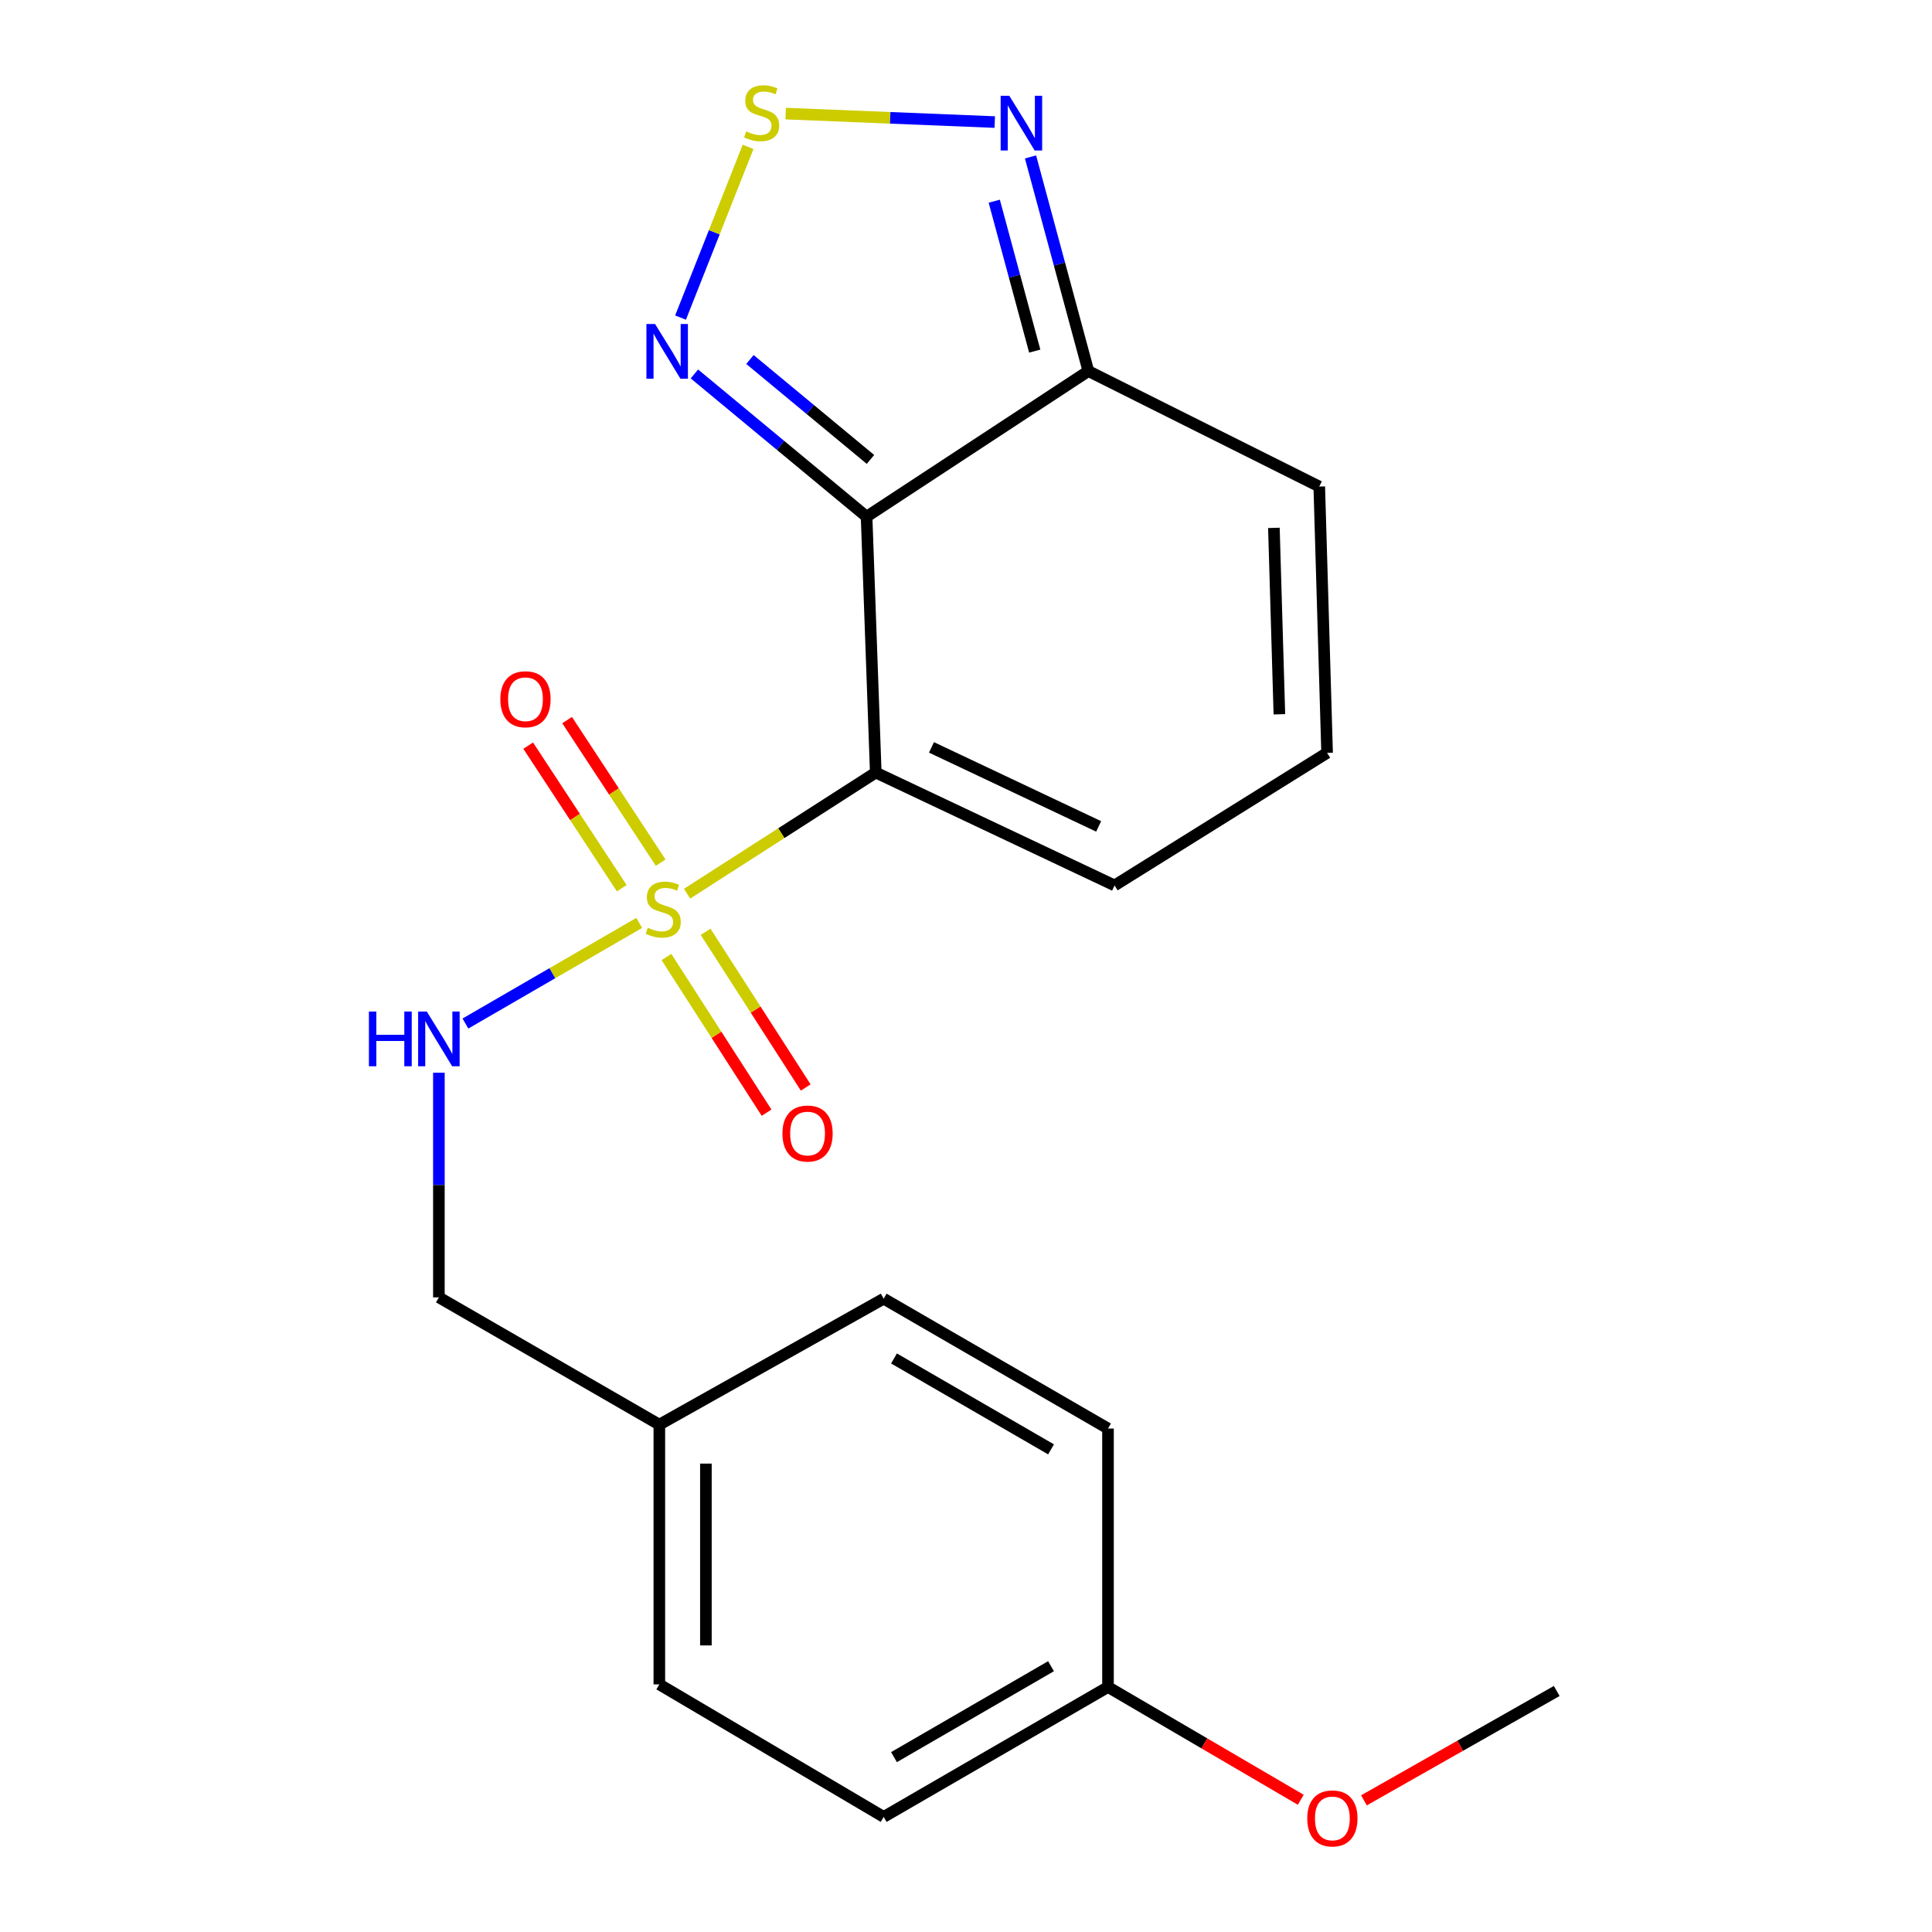 <?xml version='1.0' encoding='iso-8859-1'?>
<svg version='1.1' baseProfile='full'
              xmlns='http://www.w3.org/2000/svg'
                      xmlns:rdkit='http://www.rdkit.org/xml'
                      xmlns:xlink='http://www.w3.org/1999/xlink'
                  xml:space='preserve'
width='1000px' height='1000px' viewBox='0 0 1000 1000'>
<!-- END OF HEADER -->
<rect style='opacity:1.0;fill:#FFFFFF;stroke:none' width='1000' height='1000' x='0' y='0'> </rect>
<path class='bond-0' d='M 355.639,462.567 L 404.467,431.217' style='fill:none;fill-rule:evenodd;stroke:#CCCC00;stroke-width:6px;stroke-linecap:butt;stroke-linejoin:miter;stroke-opacity:1' />
<path class='bond-0' d='M 404.467,431.217 L 453.294,399.868' style='fill:none;fill-rule:evenodd;stroke:#000000;stroke-width:6px;stroke-linecap:butt;stroke-linejoin:miter;stroke-opacity:1' />
<path class='bond-6' d='M 330.857,477.695 L 285.881,503.737' style='fill:none;fill-rule:evenodd;stroke:#CCCC00;stroke-width:6px;stroke-linecap:butt;stroke-linejoin:miter;stroke-opacity:1' />
<path class='bond-6' d='M 285.881,503.737 L 240.905,529.78' style='fill:none;fill-rule:evenodd;stroke:#0000FF;stroke-width:6px;stroke-linecap:butt;stroke-linejoin:miter;stroke-opacity:1' />
<path class='bond-8' d='M 344.948,495.345 L 370.86,535.633' style='fill:none;fill-rule:evenodd;stroke:#CCCC00;stroke-width:6px;stroke-linecap:butt;stroke-linejoin:miter;stroke-opacity:1' />
<path class='bond-8' d='M 370.86,535.633 L 396.773,575.921' style='fill:none;fill-rule:evenodd;stroke:#FF0000;stroke-width:6px;stroke-linecap:butt;stroke-linejoin:miter;stroke-opacity:1' />
<path class='bond-8' d='M 365.217,482.308 L 391.13,522.596' style='fill:none;fill-rule:evenodd;stroke:#CCCC00;stroke-width:6px;stroke-linecap:butt;stroke-linejoin:miter;stroke-opacity:1' />
<path class='bond-8' d='M 391.13,522.596 L 417.042,562.884' style='fill:none;fill-rule:evenodd;stroke:#FF0000;stroke-width:6px;stroke-linecap:butt;stroke-linejoin:miter;stroke-opacity:1' />
<path class='bond-9' d='M 341.966,446.514 L 317.75,409.618' style='fill:none;fill-rule:evenodd;stroke:#CCCC00;stroke-width:6px;stroke-linecap:butt;stroke-linejoin:miter;stroke-opacity:1' />
<path class='bond-9' d='M 317.75,409.618 L 293.535,372.722' style='fill:none;fill-rule:evenodd;stroke:#FF0000;stroke-width:6px;stroke-linecap:butt;stroke-linejoin:miter;stroke-opacity:1' />
<path class='bond-9' d='M 321.818,459.737 L 297.602,422.841' style='fill:none;fill-rule:evenodd;stroke:#CCCC00;stroke-width:6px;stroke-linecap:butt;stroke-linejoin:miter;stroke-opacity:1' />
<path class='bond-9' d='M 297.602,422.841 L 273.387,385.945' style='fill:none;fill-rule:evenodd;stroke:#FF0000;stroke-width:6px;stroke-linecap:butt;stroke-linejoin:miter;stroke-opacity:1' />
<path class='bond-1' d='M 453.294,399.868 L 448.541,267.439' style='fill:none;fill-rule:evenodd;stroke:#000000;stroke-width:6px;stroke-linecap:butt;stroke-linejoin:miter;stroke-opacity:1' />
<path class='bond-7' d='M 453.294,399.868 L 576.901,458.297' style='fill:none;fill-rule:evenodd;stroke:#000000;stroke-width:6px;stroke-linecap:butt;stroke-linejoin:miter;stroke-opacity:1' />
<path class='bond-7' d='M 482.135,386.844 L 568.659,427.745' style='fill:none;fill-rule:evenodd;stroke:#000000;stroke-width:6px;stroke-linecap:butt;stroke-linejoin:miter;stroke-opacity:1' />
<path class='bond-2' d='M 448.541,267.439 L 403.98,230.496' style='fill:none;fill-rule:evenodd;stroke:#000000;stroke-width:6px;stroke-linecap:butt;stroke-linejoin:miter;stroke-opacity:1' />
<path class='bond-2' d='M 403.98,230.496 L 359.418,193.553' style='fill:none;fill-rule:evenodd;stroke:#0000FF;stroke-width:6px;stroke-linecap:butt;stroke-linejoin:miter;stroke-opacity:1' />
<path class='bond-2' d='M 450.554,237.802 L 419.361,211.942' style='fill:none;fill-rule:evenodd;stroke:#000000;stroke-width:6px;stroke-linecap:butt;stroke-linejoin:miter;stroke-opacity:1' />
<path class='bond-2' d='M 419.361,211.942 L 388.168,186.082' style='fill:none;fill-rule:evenodd;stroke:#0000FF;stroke-width:6px;stroke-linecap:butt;stroke-linejoin:miter;stroke-opacity:1' />
<path class='bond-4' d='M 448.541,267.439 L 563.338,192.072' style='fill:none;fill-rule:evenodd;stroke:#000000;stroke-width:6px;stroke-linecap:butt;stroke-linejoin:miter;stroke-opacity:1' />
<path class='bond-3' d='M 352.244,164.388 L 369.725,120.205' style='fill:none;fill-rule:evenodd;stroke:#0000FF;stroke-width:6px;stroke-linecap:butt;stroke-linejoin:miter;stroke-opacity:1' />
<path class='bond-3' d='M 369.725,120.205 L 387.206,76.023' style='fill:none;fill-rule:evenodd;stroke:#CCCC00;stroke-width:6px;stroke-linecap:butt;stroke-linejoin:miter;stroke-opacity:1' />
<path class='bond-22' d='M 406.667,58.795 L 460.774,60.988' style='fill:none;fill-rule:evenodd;stroke:#CCCC00;stroke-width:6px;stroke-linecap:butt;stroke-linejoin:miter;stroke-opacity:1' />
<path class='bond-22' d='M 460.774,60.988 L 514.881,63.181' style='fill:none;fill-rule:evenodd;stroke:#0000FF;stroke-width:6px;stroke-linecap:butt;stroke-linejoin:miter;stroke-opacity:1' />
<path class='bond-5' d='M 563.338,192.072 L 548.367,136.648' style='fill:none;fill-rule:evenodd;stroke:#000000;stroke-width:6px;stroke-linecap:butt;stroke-linejoin:miter;stroke-opacity:1' />
<path class='bond-5' d='M 548.367,136.648 L 533.396,81.223' style='fill:none;fill-rule:evenodd;stroke:#0000FF;stroke-width:6px;stroke-linecap:butt;stroke-linejoin:miter;stroke-opacity:1' />
<path class='bond-5' d='M 535.58,181.729 L 525.101,142.932' style='fill:none;fill-rule:evenodd;stroke:#000000;stroke-width:6px;stroke-linecap:butt;stroke-linejoin:miter;stroke-opacity:1' />
<path class='bond-5' d='M 525.101,142.932 L 514.621,104.135' style='fill:none;fill-rule:evenodd;stroke:#0000FF;stroke-width:6px;stroke-linecap:butt;stroke-linejoin:miter;stroke-opacity:1' />
<path class='bond-21' d='M 563.338,192.072 L 682.847,251.84' style='fill:none;fill-rule:evenodd;stroke:#000000;stroke-width:6px;stroke-linecap:butt;stroke-linejoin:miter;stroke-opacity:1' />
<path class='bond-12' d='M 227.169,555.238 L 227.169,613.377' style='fill:none;fill-rule:evenodd;stroke:#0000FF;stroke-width:6px;stroke-linecap:butt;stroke-linejoin:miter;stroke-opacity:1' />
<path class='bond-12' d='M 227.169,613.377 L 227.169,671.515' style='fill:none;fill-rule:evenodd;stroke:#000000;stroke-width:6px;stroke-linecap:butt;stroke-linejoin:miter;stroke-opacity:1' />
<path class='bond-10' d='M 576.901,458.297 L 686.904,389.679' style='fill:none;fill-rule:evenodd;stroke:#000000;stroke-width:6px;stroke-linecap:butt;stroke-linejoin:miter;stroke-opacity:1' />
<path class='bond-11' d='M 686.904,389.679 L 682.847,251.84' style='fill:none;fill-rule:evenodd;stroke:#000000;stroke-width:6px;stroke-linecap:butt;stroke-linejoin:miter;stroke-opacity:1' />
<path class='bond-11' d='M 662.206,369.712 L 659.366,273.225' style='fill:none;fill-rule:evenodd;stroke:#000000;stroke-width:6px;stroke-linecap:butt;stroke-linejoin:miter;stroke-opacity:1' />
<path class='bond-13' d='M 227.169,671.515 L 341.27,737.389' style='fill:none;fill-rule:evenodd;stroke:#000000;stroke-width:6px;stroke-linecap:butt;stroke-linejoin:miter;stroke-opacity:1' />
<path class='bond-15' d='M 341.27,737.389 L 457.391,672.198' style='fill:none;fill-rule:evenodd;stroke:#000000;stroke-width:6px;stroke-linecap:butt;stroke-linejoin:miter;stroke-opacity:1' />
<path class='bond-16' d='M 341.27,737.389 L 341.27,871.84' style='fill:none;fill-rule:evenodd;stroke:#000000;stroke-width:6px;stroke-linecap:butt;stroke-linejoin:miter;stroke-opacity:1' />
<path class='bond-16' d='M 365.37,757.556 L 365.37,851.672' style='fill:none;fill-rule:evenodd;stroke:#000000;stroke-width:6px;stroke-linecap:butt;stroke-linejoin:miter;stroke-opacity:1' />
<path class='bond-14' d='M 573.5,873.192 L 457.391,940.431' style='fill:none;fill-rule:evenodd;stroke:#000000;stroke-width:6px;stroke-linecap:butt;stroke-linejoin:miter;stroke-opacity:1' />
<path class='bond-14' d='M 544.006,862.423 L 462.73,909.49' style='fill:none;fill-rule:evenodd;stroke:#000000;stroke-width:6px;stroke-linecap:butt;stroke-linejoin:miter;stroke-opacity:1' />
<path class='bond-19' d='M 573.5,873.192 L 623.386,902.374' style='fill:none;fill-rule:evenodd;stroke:#000000;stroke-width:6px;stroke-linecap:butt;stroke-linejoin:miter;stroke-opacity:1' />
<path class='bond-19' d='M 623.386,902.374 L 673.272,931.555' style='fill:none;fill-rule:evenodd;stroke:#FF0000;stroke-width:6px;stroke-linecap:butt;stroke-linejoin:miter;stroke-opacity:1' />
<path class='bond-23' d='M 573.5,873.192 L 573.5,739.41' style='fill:none;fill-rule:evenodd;stroke:#000000;stroke-width:6px;stroke-linecap:butt;stroke-linejoin:miter;stroke-opacity:1' />
<path class='bond-18' d='M 457.391,672.198 L 573.5,739.41' style='fill:none;fill-rule:evenodd;stroke:#000000;stroke-width:6px;stroke-linecap:butt;stroke-linejoin:miter;stroke-opacity:1' />
<path class='bond-18' d='M 462.734,703.138 L 544.01,750.186' style='fill:none;fill-rule:evenodd;stroke:#000000;stroke-width:6px;stroke-linecap:butt;stroke-linejoin:miter;stroke-opacity:1' />
<path class='bond-17' d='M 341.27,871.84 L 457.391,940.431' style='fill:none;fill-rule:evenodd;stroke:#000000;stroke-width:6px;stroke-linecap:butt;stroke-linejoin:miter;stroke-opacity:1' />
<path class='bond-20' d='M 705.973,931.86 L 755.865,903.557' style='fill:none;fill-rule:evenodd;stroke:#FF0000;stroke-width:6px;stroke-linecap:butt;stroke-linejoin:miter;stroke-opacity:1' />
<path class='bond-20' d='M 755.865,903.557 L 805.757,875.254' style='fill:none;fill-rule:evenodd;stroke:#000000;stroke-width:6px;stroke-linecap:butt;stroke-linejoin:miter;stroke-opacity:1' />
<path  class='atom-0' d='M 335.291 480.215
Q 335.611 480.335, 336.931 480.895
Q 338.251 481.455, 339.691 481.815
Q 341.171 482.135, 342.611 482.135
Q 345.291 482.135, 346.851 480.855
Q 348.411 479.535, 348.411 477.255
Q 348.411 475.695, 347.611 474.735
Q 346.851 473.775, 345.651 473.255
Q 344.451 472.735, 342.451 472.135
Q 339.931 471.375, 338.411 470.655
Q 336.931 469.935, 335.851 468.415
Q 334.811 466.895, 334.811 464.335
Q 334.811 460.775, 337.211 458.575
Q 339.651 456.375, 344.451 456.375
Q 347.731 456.375, 351.451 457.935
L 350.531 461.015
Q 347.131 459.615, 344.571 459.615
Q 341.811 459.615, 340.291 460.775
Q 338.771 461.895, 338.811 463.855
Q 338.811 465.375, 339.571 466.295
Q 340.371 467.215, 341.491 467.735
Q 342.651 468.255, 344.571 468.855
Q 347.131 469.655, 348.651 470.455
Q 350.171 471.255, 351.251 472.895
Q 352.371 474.495, 352.371 477.255
Q 352.371 481.175, 349.731 483.295
Q 347.131 485.375, 342.771 485.375
Q 340.251 485.375, 338.331 484.815
Q 336.451 484.295, 334.211 483.375
L 335.291 480.215
' fill='#CCCC00'/>
<path  class='atom-3' d='M 339.066 167.71
L 348.346 182.71
Q 349.266 184.19, 350.746 186.87
Q 352.226 189.55, 352.306 189.71
L 352.306 167.71
L 356.066 167.71
L 356.066 196.03
L 352.186 196.03
L 342.226 179.63
Q 341.066 177.71, 339.826 175.51
Q 338.626 173.31, 338.266 172.63
L 338.266 196.03
L 334.586 196.03
L 334.586 167.71
L 339.066 167.71
' fill='#0000FF'/>
<path  class='atom-4' d='M 386.223 68.011
Q 386.543 68.131, 387.863 68.691
Q 389.183 69.251, 390.623 69.611
Q 392.103 69.931, 393.543 69.931
Q 396.223 69.931, 397.783 68.651
Q 399.343 67.331, 399.343 65.051
Q 399.343 63.491, 398.543 62.531
Q 397.783 61.571, 396.583 61.051
Q 395.383 60.531, 393.383 59.931
Q 390.863 59.171, 389.343 58.451
Q 387.863 57.731, 386.783 56.211
Q 385.743 54.691, 385.743 52.131
Q 385.743 48.571, 388.143 46.371
Q 390.583 44.171, 395.383 44.171
Q 398.663 44.171, 402.383 45.731
L 401.463 48.811
Q 398.063 47.411, 395.503 47.411
Q 392.743 47.411, 391.223 48.571
Q 389.703 49.691, 389.743 51.651
Q 389.743 53.171, 390.503 54.091
Q 391.303 55.011, 392.423 55.531
Q 393.583 56.051, 395.503 56.651
Q 398.063 57.451, 399.583 58.251
Q 401.103 59.051, 402.183 60.691
Q 403.303 62.291, 403.303 65.051
Q 403.303 68.971, 400.663 71.091
Q 398.063 73.171, 393.703 73.171
Q 391.183 73.171, 389.263 72.611
Q 387.383 72.091, 385.143 71.171
L 386.223 68.011
' fill='#CCCC00'/>
<path  class='atom-6' d='M 522.414 49.58
L 531.694 64.58
Q 532.614 66.06, 534.094 68.74
Q 535.574 71.42, 535.654 71.58
L 535.654 49.58
L 539.414 49.58
L 539.414 77.9
L 535.534 77.9
L 525.574 61.5
Q 524.414 59.58, 523.174 57.38
Q 521.974 55.18, 521.614 54.5
L 521.614 77.9
L 517.934 77.9
L 517.934 49.58
L 522.414 49.58
' fill='#0000FF'/>
<path  class='atom-7' d='M 190.949 523.574
L 194.789 523.574
L 194.789 535.614
L 209.269 535.614
L 209.269 523.574
L 213.109 523.574
L 213.109 551.894
L 209.269 551.894
L 209.269 538.814
L 194.789 538.814
L 194.789 551.894
L 190.949 551.894
L 190.949 523.574
' fill='#0000FF'/>
<path  class='atom-7' d='M 220.909 523.574
L 230.189 538.574
Q 231.109 540.054, 232.589 542.734
Q 234.069 545.414, 234.149 545.574
L 234.149 523.574
L 237.909 523.574
L 237.909 551.894
L 234.029 551.894
L 224.069 535.494
Q 222.909 533.574, 221.669 531.374
Q 220.469 529.174, 220.109 528.494
L 220.109 551.894
L 216.429 551.894
L 216.429 523.574
L 220.909 523.574
' fill='#0000FF'/>
<path  class='atom-9' d='M 404.988 586.71
Q 404.988 579.91, 408.348 576.11
Q 411.708 572.31, 417.988 572.31
Q 424.268 572.31, 427.628 576.11
Q 430.988 579.91, 430.988 586.71
Q 430.988 593.59, 427.588 597.51
Q 424.188 601.39, 417.988 601.39
Q 411.748 601.39, 408.348 597.51
Q 404.988 593.63, 404.988 586.71
M 417.988 598.19
Q 422.308 598.19, 424.628 595.31
Q 426.988 592.39, 426.988 586.71
Q 426.988 581.15, 424.628 578.35
Q 422.308 575.51, 417.988 575.51
Q 413.668 575.51, 411.308 578.31
Q 408.988 581.11, 408.988 586.71
Q 408.988 592.43, 411.308 595.31
Q 413.668 598.19, 417.988 598.19
' fill='#FF0000'/>
<path  class='atom-10' d='M 258.982 361.924
Q 258.982 355.124, 262.342 351.324
Q 265.702 347.524, 271.982 347.524
Q 278.262 347.524, 281.622 351.324
Q 284.982 355.124, 284.982 361.924
Q 284.982 368.804, 281.582 372.724
Q 278.182 376.604, 271.982 376.604
Q 265.742 376.604, 262.342 372.724
Q 258.982 368.844, 258.982 361.924
M 271.982 373.404
Q 276.302 373.404, 278.622 370.524
Q 280.982 367.604, 280.982 361.924
Q 280.982 356.364, 278.622 353.564
Q 276.302 350.724, 271.982 350.724
Q 267.662 350.724, 265.302 353.524
Q 262.982 356.324, 262.982 361.924
Q 262.982 367.644, 265.302 370.524
Q 267.662 373.404, 271.982 373.404
' fill='#FF0000'/>
<path  class='atom-20' d='M 676.635 941.208
Q 676.635 934.408, 679.995 930.608
Q 683.355 926.808, 689.635 926.808
Q 695.915 926.808, 699.275 930.608
Q 702.635 934.408, 702.635 941.208
Q 702.635 948.088, 699.235 952.008
Q 695.835 955.888, 689.635 955.888
Q 683.395 955.888, 679.995 952.008
Q 676.635 948.128, 676.635 941.208
M 689.635 952.688
Q 693.955 952.688, 696.275 949.808
Q 698.635 946.888, 698.635 941.208
Q 698.635 935.648, 696.275 932.848
Q 693.955 930.008, 689.635 930.008
Q 685.315 930.008, 682.955 932.808
Q 680.635 935.608, 680.635 941.208
Q 680.635 946.928, 682.955 949.808
Q 685.315 952.688, 689.635 952.688
' fill='#FF0000'/>
</svg>
